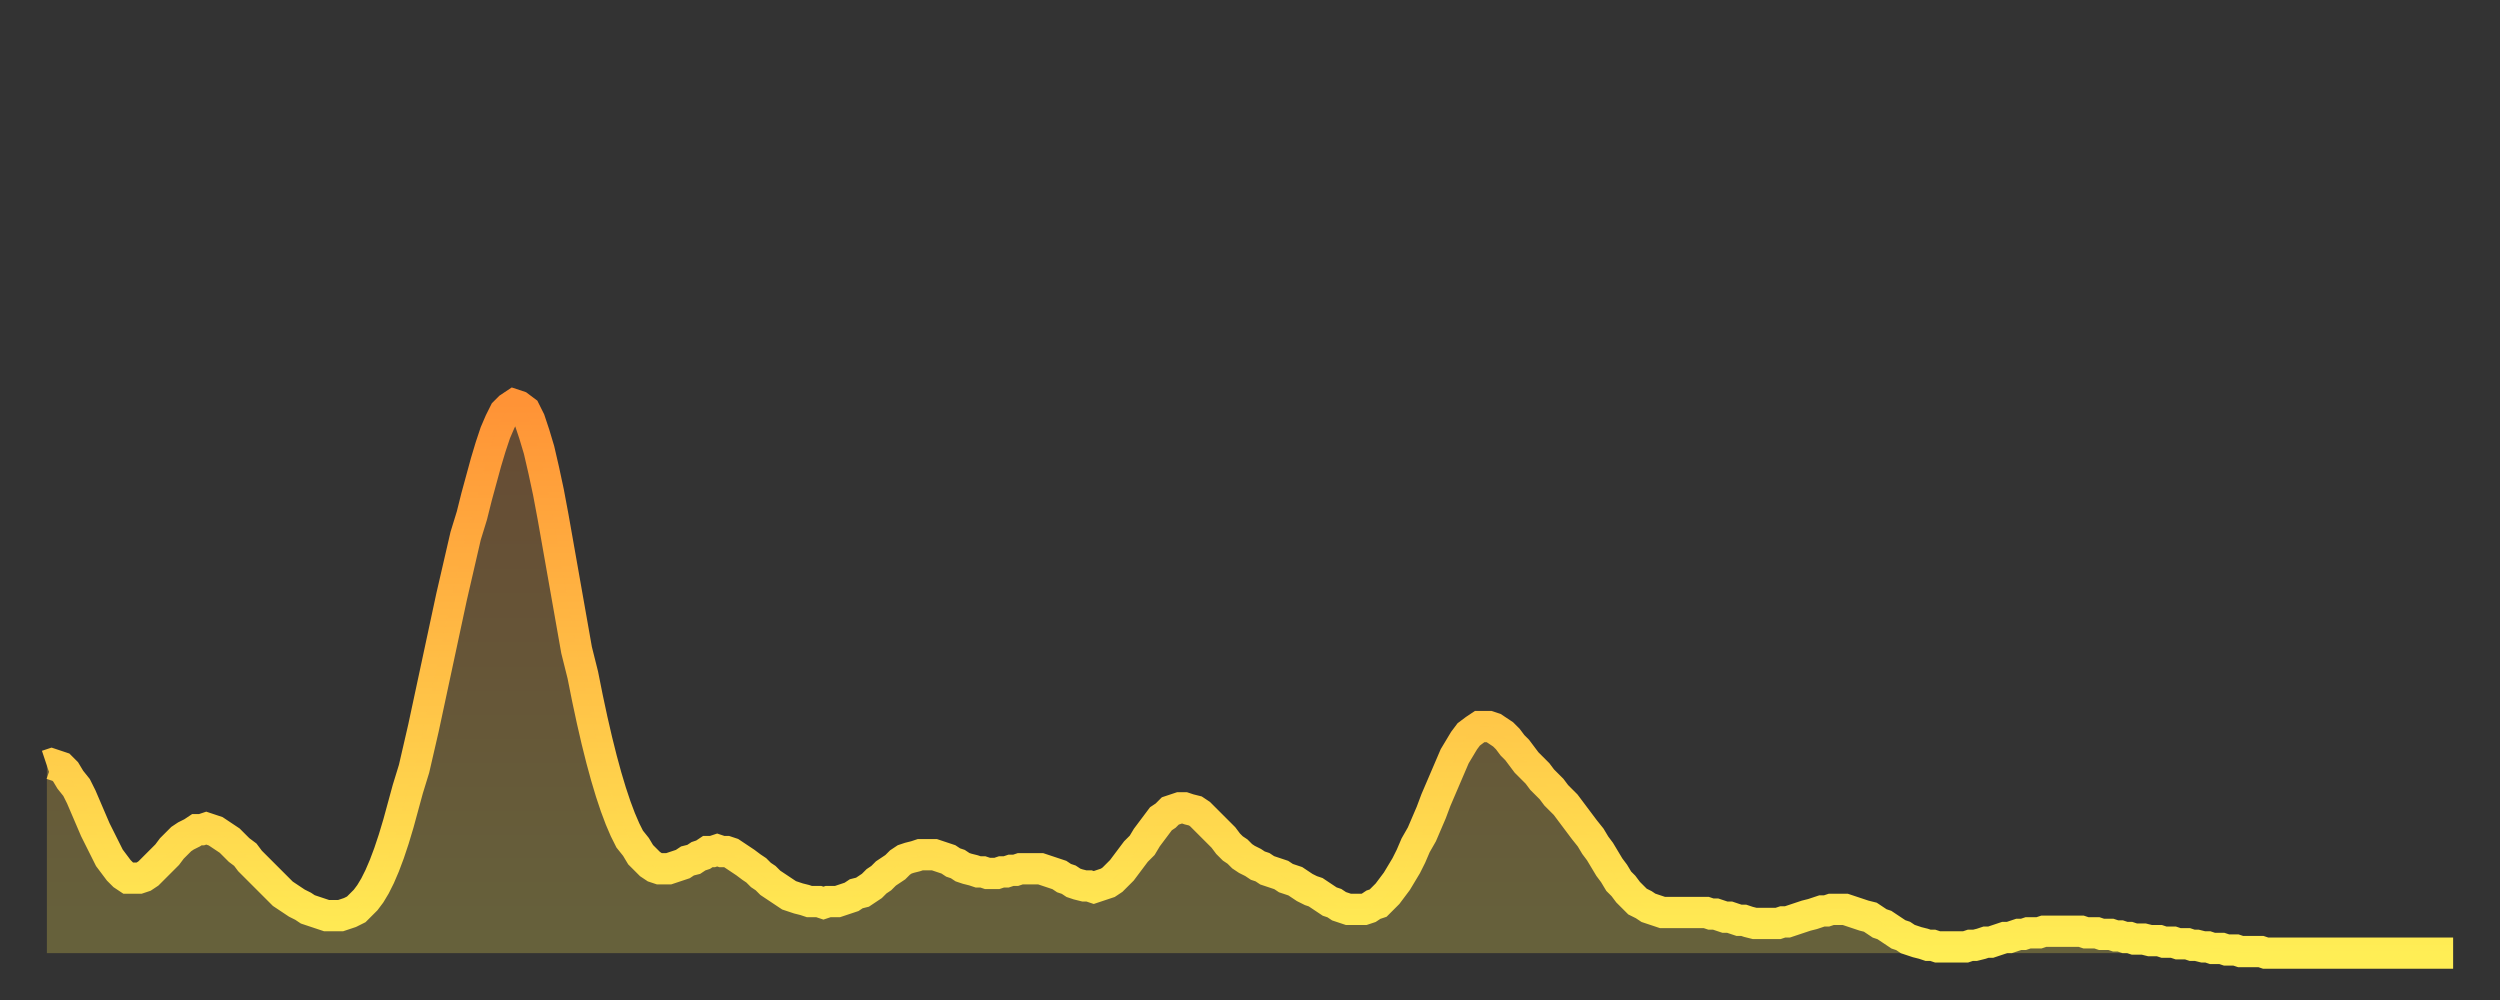 <?xml version="1.0" encoding="utf-8" ?>
<svg baseProfile="full" height="64" version="1.1" width="160" xmlns="http://www.w3.org/2000/svg" xmlns:ev="http://www.w3.org/2001/xml-events" xmlns:xlink="http://www.w3.org/1999/xlink"><rect width="100%" height="100%" fill="#333333" stroke="none"/><defs><linearGradient id="id25368" x1="0" x2="0" y1="0" y2="1"><stop offset="0%" stop-color="#ff9336" /><stop offset="50%" stop-color="#ffc046" /><stop offset="100%" stop-color="#ffee55" /></linearGradient></defs><g transform="translate(3,3)"><g><path d="M 0.0 46.0 L 0.3 45.9 0.6 46.0 0.9 46.1 1.2 46.4 1.5 46.9 1.9 47.4 2.2 48.0 2.5 48.7 2.8 49.4 3.1 50.1 3.4 50.7 3.7 51.3 4.0 51.9 4.3 52.3 4.6 52.7 4.9 53.0 5.2 53.2 5.6 53.2 5.9 53.2 6.2 53.1 6.5 52.9 6.8 52.6 7.1 52.3 7.4 52.0 7.7 51.7 8.0 51.3 8.3 51.0 8.6 50.7 8.9 50.5 9.3 50.3 9.6 50.1 9.9 50.1 10.2 50.0 10.5 50.1 10.8 50.2 11.1 50.4 11.4 50.6 11.7 50.8 12.0 51.1 12.3 51.4 12.7 51.7 13.0 52.1 13.3 52.4 13.6 52.7 13.9 53.0 14.2 53.3 14.5 53.6 14.8 53.9 15.1 54.2 15.4 54.4 15.7 54.6 16.0 54.8 16.4 55.0 16.7 55.2 17.0 55.3 17.3 55.4 17.6 55.5 17.9 55.6 18.2 55.6 18.5 55.6 18.8 55.6 19.1 55.5 19.4 55.4 19.8 55.2 20.1 54.9 20.4 54.6 20.7 54.2 21.0 53.7 21.3 53.1 21.6 52.4 21.9 51.6 22.2 50.7 22.5 49.7 22.8 48.6 23.1 47.5 23.5 46.2 23.8 44.9 24.1 43.6 24.4 42.2 24.7 40.8 25.0 39.4 25.3 38.0 25.6 36.6 25.9 35.2 26.2 33.9 26.5 32.6 26.8 31.3 27.2 30.0 27.5 28.8 27.8 27.7 28.1 26.6 28.4 25.6 28.7 24.7 29.0 24.0 29.3 23.4 29.6 23.1 29.9 22.9 30.2 23.0 30.6 23.3 30.9 23.9 31.2 24.8 31.5 25.8 31.8 27.1 32.1 28.5 32.4 30.1 32.7 31.8 33.0 33.5 33.3 35.2 33.6 36.9 33.9 38.6 34.3 40.2 34.6 41.7 34.9 43.1 35.2 44.4 35.5 45.6 35.8 46.7 36.1 47.7 36.4 48.6 36.7 49.4 37.0 50.1 37.3 50.7 37.7 51.2 38.0 51.7 38.3 52.0 38.6 52.3 38.9 52.5 39.2 52.6 39.5 52.6 39.8 52.6 40.1 52.5 40.4 52.4 40.7 52.3 41.0 52.1 41.4 52.0 41.7 51.8 42.0 51.7 42.3 51.5 42.6 51.5 42.9 51.4 43.2 51.5 43.5 51.5 43.8 51.6 44.1 51.8 44.4 52.0 44.7 52.2 45.1 52.5 45.4 52.7 45.7 53.0 46.0 53.2 46.3 53.5 46.6 53.7 46.9 53.9 47.2 54.1 47.5 54.3 47.8 54.4 48.1 54.5 48.5 54.6 48.8 54.7 49.1 54.7 49.4 54.7 49.7 54.8 50.0 54.7 50.3 54.7 50.6 54.7 50.9 54.6 51.2 54.5 51.5 54.4 51.8 54.2 52.2 54.1 52.5 53.9 52.8 53.7 53.1 53.4 53.4 53.2 53.7 52.9 54.0 52.7 54.3 52.5 54.6 52.2 54.9 52.0 55.2 51.9 55.6 51.8 55.9 51.7 56.2 51.7 56.5 51.7 56.8 51.7 57.1 51.8 57.4 51.9 57.7 52.0 58.0 52.2 58.3 52.3 58.6 52.5 58.9 52.6 59.3 52.7 59.6 52.8 59.9 52.8 60.2 52.9 60.5 52.9 60.8 52.9 61.1 52.8 61.4 52.8 61.7 52.7 62.0 52.7 62.3 52.6 62.6 52.6 63.0 52.6 63.3 52.6 63.6 52.6 63.9 52.7 64.2 52.8 64.5 52.9 64.8 53.0 65.1 53.2 65.4 53.3 65.7 53.5 66.0 53.6 66.4 53.7 66.7 53.7 67.0 53.8 67.3 53.7 67.6 53.6 67.9 53.5 68.2 53.3 68.5 53.0 68.8 52.7 69.1 52.3 69.4 51.9 69.7 51.5 70.1 51.1 70.4 50.6 70.7 50.2 71.0 49.8 71.3 49.4 71.6 49.2 71.9 48.9 72.2 48.8 72.5 48.7 72.8 48.7 73.1 48.8 73.5 48.9 73.8 49.1 74.1 49.4 74.4 49.7 74.7 50.0 75.0 50.3 75.3 50.6 75.6 51.0 75.9 51.3 76.2 51.5 76.5 51.8 76.8 52.0 77.2 52.2 77.5 52.4 77.8 52.5 78.1 52.7 78.4 52.8 78.7 52.9 79.0 53.0 79.3 53.2 79.6 53.3 79.9 53.4 80.2 53.6 80.5 53.8 80.9 54.0 81.2 54.1 81.5 54.3 81.8 54.5 82.1 54.7 82.4 54.8 82.7 55.0 83.0 55.1 83.3 55.2 83.6 55.2 83.9 55.2 84.3 55.2 84.6 55.1 84.9 54.9 85.2 54.8 85.5 54.5 85.8 54.2 86.1 53.8 86.4 53.4 86.7 52.9 87.0 52.4 87.3 51.8 87.6 51.1 88.0 50.4 88.3 49.7 88.6 49.0 88.9 48.2 89.2 47.5 89.5 46.8 89.8 46.1 90.1 45.4 90.4 44.9 90.7 44.4 91.0 44.0 91.4 43.7 91.7 43.5 92.0 43.5 92.3 43.5 92.6 43.6 92.9 43.8 93.2 44.0 93.5 44.3 93.8 44.7 94.1 45.0 94.4 45.4 94.7 45.8 95.1 46.2 95.4 46.5 95.7 46.9 96.0 47.2 96.3 47.5 96.6 47.9 96.9 48.2 97.2 48.5 97.5 48.9 97.8 49.3 98.1 49.7 98.4 50.1 98.8 50.6 99.1 51.1 99.4 51.5 99.7 52.0 100.0 52.5 100.3 52.9 100.6 53.4 100.9 53.7 101.2 54.1 101.5 54.4 101.8 54.7 102.2 54.9 102.5 55.1 102.8 55.2 103.1 55.3 103.4 55.4 103.7 55.4 104.0 55.4 104.3 55.4 104.6 55.4 104.9 55.4 105.2 55.4 105.5 55.4 105.9 55.4 106.2 55.4 106.5 55.5 106.8 55.5 107.1 55.6 107.4 55.7 107.7 55.7 108.0 55.8 108.3 55.9 108.6 55.9 108.9 56.0 109.3 56.1 109.6 56.1 109.9 56.1 110.2 56.1 110.5 56.1 110.8 56.1 111.1 56.0 111.4 56.0 111.7 55.9 112.0 55.8 112.3 55.7 112.6 55.6 113.0 55.5 113.3 55.4 113.6 55.3 113.9 55.3 114.2 55.2 114.5 55.2 114.8 55.2 115.1 55.2 115.4 55.3 115.7 55.4 116.0 55.5 116.3 55.6 116.7 55.7 117.0 55.9 117.3 56.1 117.6 56.2 117.9 56.4 118.2 56.6 118.5 56.8 118.8 56.9 119.1 57.1 119.4 57.2 119.7 57.3 120.1 57.4 120.4 57.5 120.7 57.5 121.0 57.6 121.3 57.6 121.6 57.6 121.9 57.6 122.2 57.6 122.5 57.6 122.8 57.6 123.1 57.5 123.4 57.5 123.8 57.4 124.1 57.3 124.4 57.3 124.7 57.2 125.0 57.1 125.3 57.0 125.6 57.0 125.9 56.9 126.2 56.8 126.5 56.8 126.8 56.7 127.2 56.7 127.5 56.7 127.8 56.6 128.1 56.6 128.4 56.6 128.7 56.6 129.0 56.6 129.3 56.6 129.6 56.6 129.9 56.6 130.2 56.6 130.5 56.7 130.9 56.7 131.2 56.7 131.5 56.8 131.8 56.8 132.1 56.8 132.4 56.9 132.7 56.9 133.0 57.0 133.3 57.0 133.6 57.1 133.9 57.1 134.2 57.1 134.6 57.2 134.9 57.2 135.2 57.2 135.5 57.3 135.8 57.3 136.1 57.3 136.4 57.4 136.7 57.4 137.0 57.4 137.3 57.5 137.6 57.5 138.0 57.6 138.3 57.6 138.6 57.7 138.9 57.7 139.2 57.7 139.5 57.8 139.8 57.8 140.1 57.8 140.4 57.9 140.7 57.9 141.0 57.9 141.3 57.9 141.7 57.9 142.0 58.0 142.3 58.0 142.6 58.0 142.9 58.0 143.2 58.0 143.5 58.0 143.8 58.0 144.1 58.0 144.4 58.0 144.7 58.0 145.1 58.0 145.4 58.0 145.7 58.0 146.0 58.0 146.3 58.0 146.6 58.0 146.9 58.0 147.2 58.0 147.5 58.0 147.8 58.0 148.1 58.0 148.4 58.0 148.8 58.0 149.1 58.0 149.4 58.0 149.7 58.0 150.0 58.0 150.3 58.0 150.6 58.0 150.9 58.0 151.2 58.0 151.5 58.0 151.8 58.0 152.1 58.0 152.5 58.0 152.8 58.0 153.1 58.0 153.4 58.0 153.7 58.0 154.0 58.0" fill="none" id="graph-curve" opacity="1" stroke="url(#id25368)" stroke-width="2" /><path d="M 0 58 L 0.0 46.0 0.3 45.9 0.6 46.0 0.9 46.1 1.2 46.4 1.5 46.9 1.9 47.4 2.2 48.0 2.5 48.7 2.8 49.4 3.1 50.1 3.4 50.7 3.7 51.3 4.0 51.9 4.3 52.3 4.6 52.7 4.9 53.0 5.2 53.2 5.6 53.2 5.9 53.2 6.2 53.1 6.5 52.9 6.8 52.6 7.1 52.3 7.4 52.0 7.7 51.7 8.0 51.3 8.3 51.0 8.6 50.7 8.9 50.5 9.3 50.3 9.6 50.1 9.9 50.1 10.2 50.0 10.5 50.1 10.8 50.2 11.1 50.4 11.4 50.6 11.7 50.8 12.0 51.1 12.3 51.4 12.7 51.7 13.0 52.1 13.3 52.4 13.6 52.7 13.9 53.0 14.2 53.3 14.5 53.6 14.8 53.9 15.1 54.2 15.4 54.4 15.7 54.6 16.0 54.8 16.4 55.0 16.7 55.2 17.0 55.3 17.3 55.4 17.6 55.5 17.9 55.6 18.2 55.6 18.5 55.6 18.8 55.6 19.1 55.5 19.4 55.4 19.8 55.2 20.1 54.9 20.4 54.6 20.7 54.2 21.0 53.7 21.3 53.1 21.6 52.4 21.9 51.6 22.2 50.7 22.5 49.7 22.8 48.6 23.1 47.5 23.5 46.2 23.8 44.9 24.1 43.6 24.4 42.2 24.7 40.8 25.0 39.4 25.3 38.0 25.6 36.6 25.9 35.2 26.2 33.9 26.5 32.6 26.8 31.3 27.2 30.0 27.5 28.8 27.8 27.7 28.1 26.6 28.4 25.6 28.7 24.7 29.0 24.0 29.3 23.4 29.6 23.1 29.9 22.9 30.2 23.0 30.6 23.3 30.9 23.9 31.2 24.8 31.5 25.8 31.8 27.1 32.1 28.5 32.4 30.1 32.7 31.8 33.0 33.5 33.3 35.2 33.6 36.9 33.9 38.6 34.3 40.2 34.6 41.7 34.9 43.1 35.2 44.4 35.5 45.6 35.8 46.7 36.1 47.7 36.4 48.6 36.7 49.4 37.0 50.1 37.3 50.7 37.7 51.2 38.0 51.7 38.3 52.0 38.6 52.3 38.9 52.5 39.2 52.6 39.5 52.6 39.8 52.6 40.1 52.5 40.4 52.4 40.7 52.3 41.0 52.1 41.4 52.0 41.7 51.8 42.0 51.7 42.3 51.5 42.6 51.5 42.9 51.4 43.2 51.5 43.5 51.5 43.8 51.6 44.1 51.8 44.4 52.0 44.7 52.2 45.1 52.5 45.4 52.7 45.7 53.0 46.0 53.2 46.3 53.5 46.6 53.7 46.9 53.9 47.2 54.1 47.5 54.3 47.8 54.4 48.1 54.5 48.5 54.6 48.8 54.7 49.1 54.7 49.4 54.7 49.7 54.8 50.0 54.7 50.3 54.7 50.6 54.7 50.9 54.6 51.2 54.5 51.5 54.4 51.8 54.2 52.2 54.1 52.5 53.9 52.8 53.7 53.1 53.4 53.4 53.2 53.7 52.9 54.0 52.7 54.3 52.5 54.6 52.2 54.9 52.0 55.2 51.9 55.6 51.8 55.9 51.7 56.2 51.7 56.5 51.7 56.8 51.7 57.1 51.8 57.4 51.9 57.7 52.0 58.0 52.2 58.3 52.3 58.6 52.5 58.9 52.6 59.3 52.7 59.6 52.8 59.9 52.8 60.2 52.9 60.5 52.9 60.8 52.9 61.1 52.8 61.4 52.8 61.7 52.7 62.0 52.7 62.3 52.6 62.6 52.6 63.0 52.6 63.3 52.6 63.6 52.6 63.9 52.7 64.2 52.8 64.5 52.9 64.8 53.0 65.1 53.2 65.4 53.3 65.7 53.5 66.0 53.6 66.4 53.7 66.7 53.7 67.0 53.8 67.3 53.7 67.6 53.6 67.9 53.5 68.2 53.3 68.5 53.0 68.8 52.7 69.1 52.3 69.4 51.9 69.7 51.5 70.1 51.1 70.4 50.6 70.7 50.2 71.0 49.8 71.3 49.4 71.6 49.2 71.9 48.9 72.2 48.8 72.5 48.7 72.8 48.7 73.1 48.8 73.5 48.9 73.8 49.1 74.1 49.4 74.4 49.7 74.7 50.0 75.0 50.3 75.3 50.6 75.6 51.0 75.9 51.3 76.2 51.5 76.5 51.8 76.8 52.0 77.2 52.2 77.5 52.4 77.8 52.5 78.1 52.7 78.4 52.8 78.7 52.9 79.0 53.0 79.3 53.2 79.6 53.3 79.9 53.4 80.2 53.6 80.5 53.8 80.9 54.0 81.2 54.1 81.5 54.3 81.8 54.5 82.1 54.7 82.4 54.8 82.7 55.0 83.0 55.1 83.3 55.2 83.6 55.2 83.9 55.2 84.3 55.2 84.6 55.1 84.9 54.9 85.2 54.8 85.5 54.5 85.8 54.2 86.1 53.8 86.4 53.4 86.7 52.9 87.0 52.4 87.3 51.8 87.6 51.1 88.0 50.4 88.3 49.7 88.6 49.0 88.9 48.2 89.2 47.5 89.5 46.8 89.8 46.1 90.1 45.4 90.4 44.9 90.7 44.4 91.0 44.0 91.4 43.7 91.7 43.5 92.0 43.5 92.3 43.5 92.6 43.6 92.9 43.8 93.2 44.0 93.5 44.3 93.8 44.7 94.1 45.0 94.4 45.4 94.7 45.8 95.1 46.2 95.4 46.5 95.7 46.9 96.0 47.2 96.3 47.5 96.6 47.9 96.9 48.2 97.2 48.5 97.5 48.9 97.8 49.3 98.1 49.7 98.4 50.1 98.8 50.6 99.1 51.1 99.4 51.5 99.7 52.0 100.0 52.5 100.3 52.9 100.6 53.4 100.9 53.7 101.2 54.1 101.5 54.4 101.8 54.7 102.2 54.9 102.5 55.1 102.8 55.2 103.1 55.3 103.4 55.4 103.7 55.4 104.0 55.4 104.3 55.4 104.6 55.4 104.9 55.4 105.2 55.4 105.5 55.4 105.9 55.4 106.2 55.4 106.5 55.5 106.8 55.5 107.1 55.6 107.4 55.7 107.7 55.7 108.0 55.8 108.3 55.9 108.6 55.9 108.9 56.0 109.3 56.1 109.6 56.1 109.9 56.1 110.2 56.1 110.5 56.1 110.8 56.1 111.1 56.0 111.4 56.0 111.7 55.9 112.0 55.8 112.3 55.7 112.6 55.6 113.0 55.5 113.3 55.4 113.6 55.3 113.9 55.3 114.2 55.2 114.5 55.2 114.8 55.2 115.1 55.2 115.4 55.3 115.7 55.4 116.0 55.5 116.3 55.6 116.7 55.7 117.0 55.9 117.3 56.1 117.6 56.2 117.9 56.4 118.2 56.6 118.5 56.8 118.8 56.9 119.1 57.1 119.4 57.2 119.7 57.3 120.1 57.4 120.4 57.5 120.7 57.5 121.0 57.6 121.3 57.6 121.6 57.6 121.9 57.6 122.2 57.6 122.5 57.6 122.8 57.6 123.1 57.5 123.4 57.5 123.8 57.4 124.1 57.3 124.4 57.3 124.7 57.2 125.0 57.1 125.3 57.0 125.6 57.0 125.9 56.9 126.2 56.8 126.5 56.8 126.8 56.7 127.2 56.7 127.5 56.7 127.8 56.6 128.1 56.6 128.4 56.6 128.7 56.6 129.0 56.6 129.3 56.6 129.6 56.6 129.9 56.6 130.2 56.6 130.5 56.7 130.9 56.7 131.2 56.7 131.5 56.8 131.8 56.8 132.1 56.8 132.4 56.9 132.7 56.9 133.0 57.0 133.3 57.0 133.6 57.1 133.9 57.1 134.2 57.1 134.6 57.2 134.9 57.2 135.2 57.2 135.5 57.3 135.8 57.3 136.1 57.3 136.4 57.4 136.7 57.4 137.0 57.4 137.3 57.5 137.6 57.5 138.0 57.6 138.3 57.6 138.6 57.7 138.9 57.7 139.2 57.7 139.5 57.8 139.8 57.8 140.1 57.8 140.4 57.9 140.7 57.9 141.0 57.9 141.3 57.9 141.7 57.9 142.0 58.0 142.3 58.0 142.6 58.0 142.9 58.0 143.2 58.0 143.5 58.0 143.8 58.0 144.1 58.0 144.4 58.0 144.7 58.0 145.1 58.0 145.4 58.0 145.7 58.0 146.0 58.0 146.3 58.0 146.6 58.0 146.9 58.0 147.2 58.0 147.5 58.0 147.8 58.0 148.1 58.0 148.4 58.0 148.8 58.0 149.1 58.0 149.4 58.0 149.7 58.0 150.0 58.0 150.3 58.0 150.6 58.0 150.9 58.0 151.2 58.0 151.5 58.0 151.8 58.0 152.1 58.0 152.5 58.0 152.8 58.0 153.1 58.0 153.4 58.0 153.7 58.0 154.0 58.0 154 58" fill="url(#id25368)" fill-opacity=".25" id="graph-shadow" /></g></g></svg>